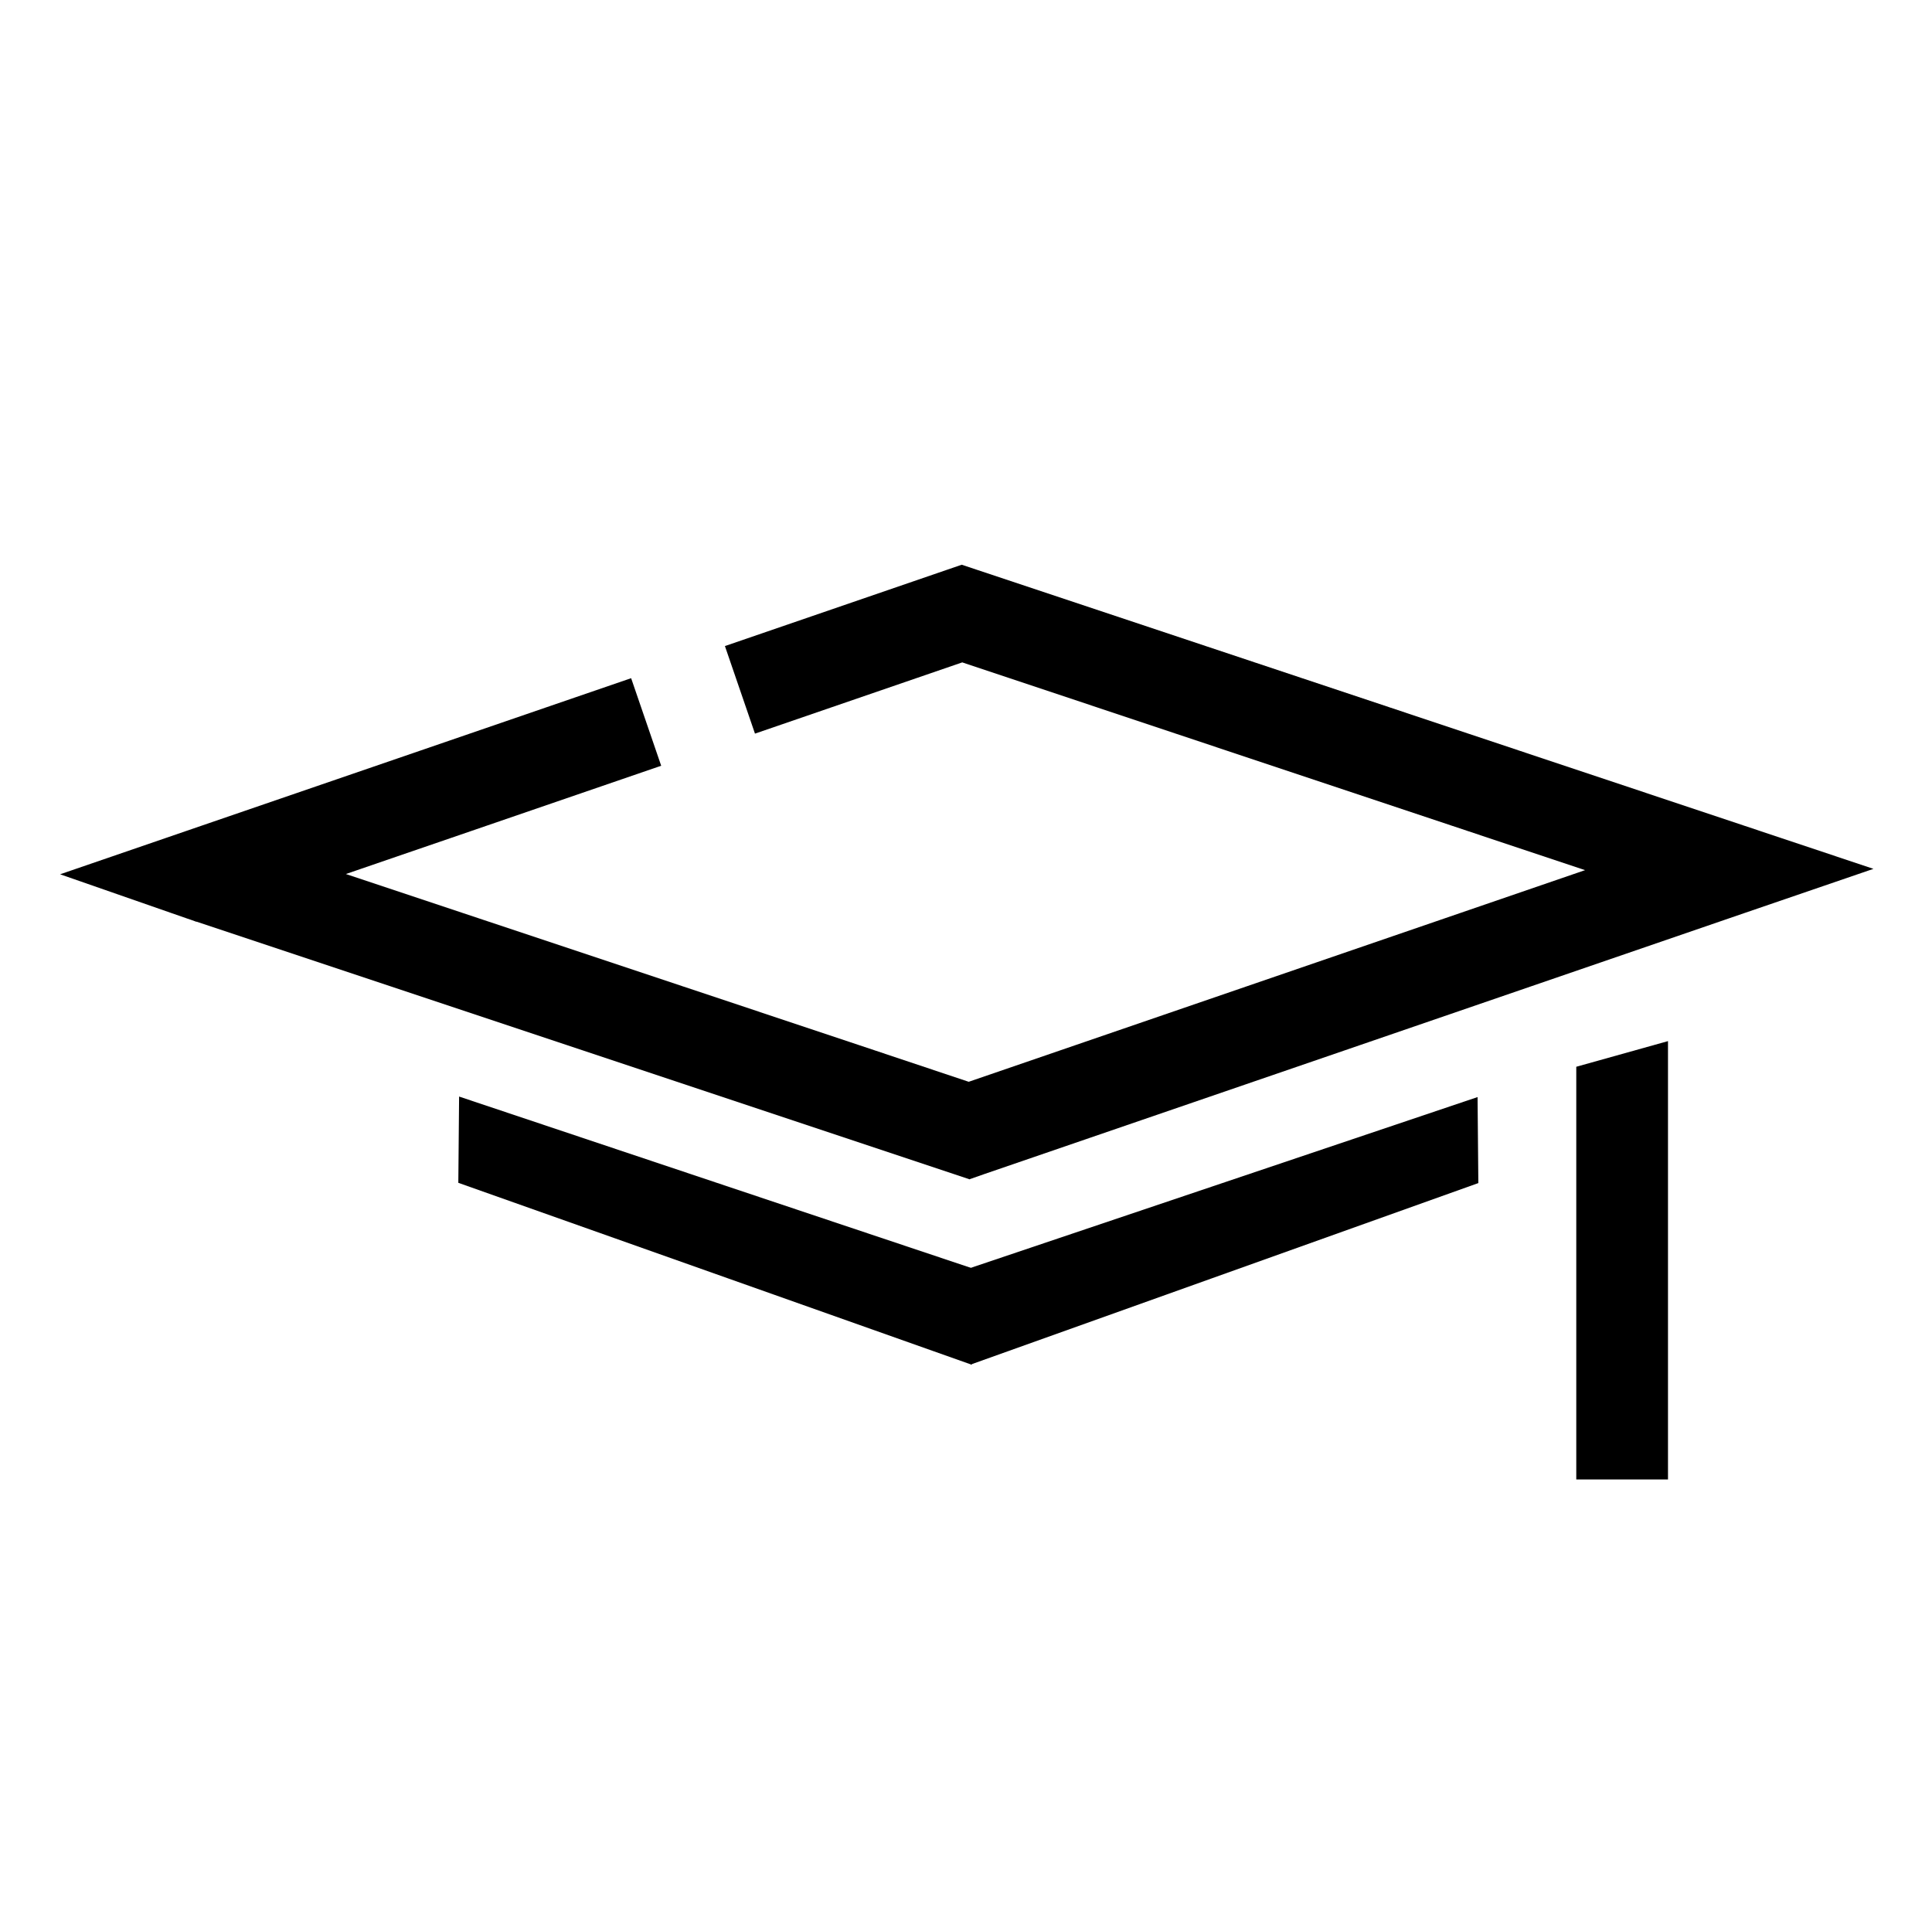 <?xml version="1.0" encoding="UTF-8"?>
<svg id="Education" xmlns="http://www.w3.org/2000/svg" viewBox="0 0 74.57 74.27">
  <path d="M37.41,45.52l-.57-.19c-4.96-1.65-25.16-8.39-29.25-9.75h-.02c-.14-.05-.27-.1-.37-.13l-4.88-1.7,4.89-1.68c.9-.31,4.54-1.56,9-3.09l8.15-2.8,1.16,3.38-8.15,2.8c-1.45,.5-2.81,.96-4.02,1.38,7.19,2.4,19.57,6.52,24.04,8.02,3.4-1.17,16.13-5.54,23.79-8.17-7.1-2.37-19.44-6.48-24.04-8.02l-8,2.75-1.16-3.38,9.14-3.14,.57,.19c5.44,1.81,27.17,9.06,29.62,9.88l5,1.67-4.99,1.71c-4.85,1.67-26.61,9.14-29.35,10.08l-.57,.2Z"/>
  <polygon points="37.5 52.68 17.69 45.66 17.72 42.33 38.72 49.36 37.5 52.68"/>
  <polygon points="57.06 45.67 37.48 52.67 36.26 49.35 57.03 42.35 57.06 45.67"/>
  <polygon points="64.38 40.19 64.38 57.11 60.84 57.11 60.84 41.18 64.38 40.19"/>
</svg>